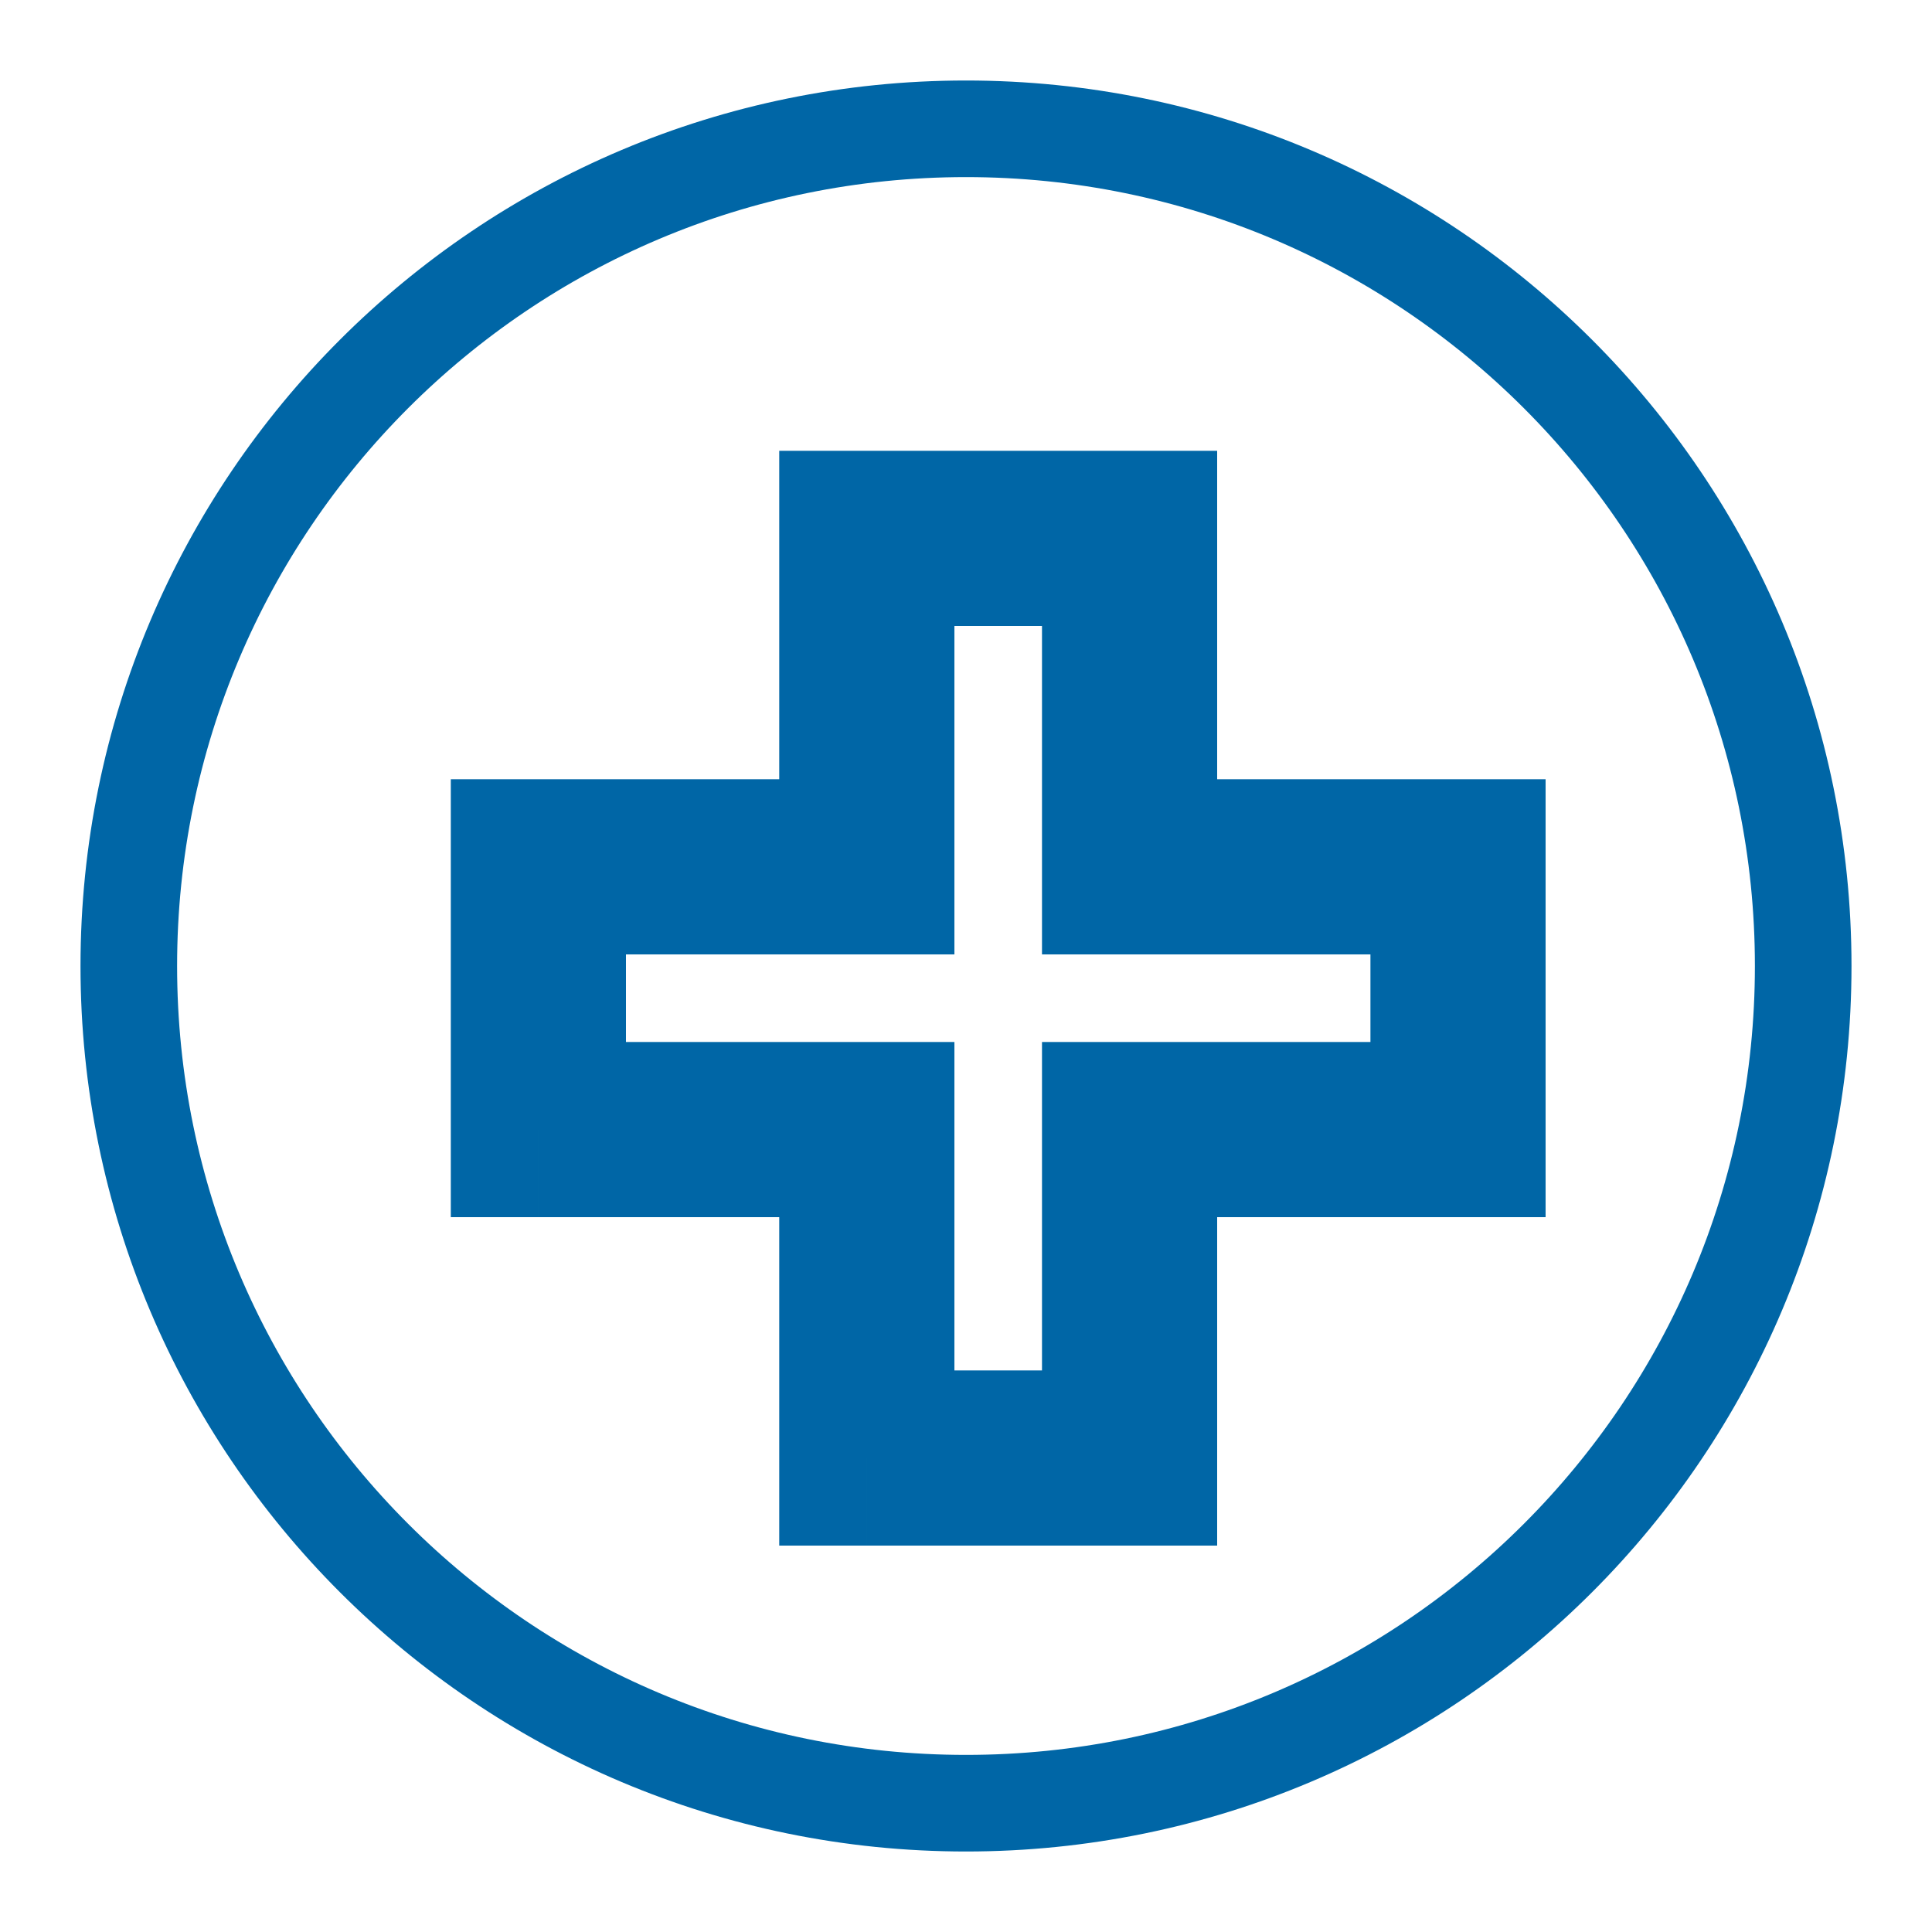 <svg width="30" height="30" fill="none" xmlns="http://www.w3.org/2000/svg"><path d="M15 28c7.18 0 13-5.82 13-13S22.18 2 15 2 2 7.82 2 15s5.82 13 13 13Z" stroke="#0066A6" stroke-width="1.5"/><path d="M13.46 8.36V7H12.1v1.36h1.36Zm4.08 0h1.36V7h-1.36v1.36Zm-4.08 5.1v1.36h1.36v-1.36h-1.36Zm-5.1 0V12.1H7v1.36h1.36Zm0 4.08H7v1.36h1.36v-1.36Zm5.1 0h1.36v-1.36h-1.36v1.36Zm0 5.1H12.1V24h1.36v-1.36Zm4.08 0V24h1.36v-1.36h-1.36Zm0-5.1v-1.36h-1.36v1.36h1.36Zm5.1 0v1.36H24v-1.36h-1.36Zm0-4.08H24V12.1h-1.36v1.36Zm-5.1 0h-1.36v1.36h1.36v-1.36Zm-4.08-3.74h4.08V7h-4.08v2.72Zm1.36 3.74v-5.1H12.1v5.1h2.72Zm-6.46 1.36h5.1V12.1h-5.1v2.72Zm1.36 2.72v-4.08H7v4.08h2.72Zm3.74-1.36h-5.1v2.72h5.1v-2.72Zm1.36 6.46v-5.1H12.1v5.1h2.72Zm2.72-1.36h-4.08V24h4.08v-2.72Zm-1.36-3.74v5.1h2.72v-5.1h-2.72Zm6.46-1.36h-5.1v2.72h5.1v-2.72Zm-1.36-2.72v4.08H24v-4.08h-2.72Zm-3.74 1.36h5.1V12.1h-5.1v2.72Zm-1.36-6.46v5.1h2.72v-5.1h-2.72Z" fill="#0066A6"/></svg>